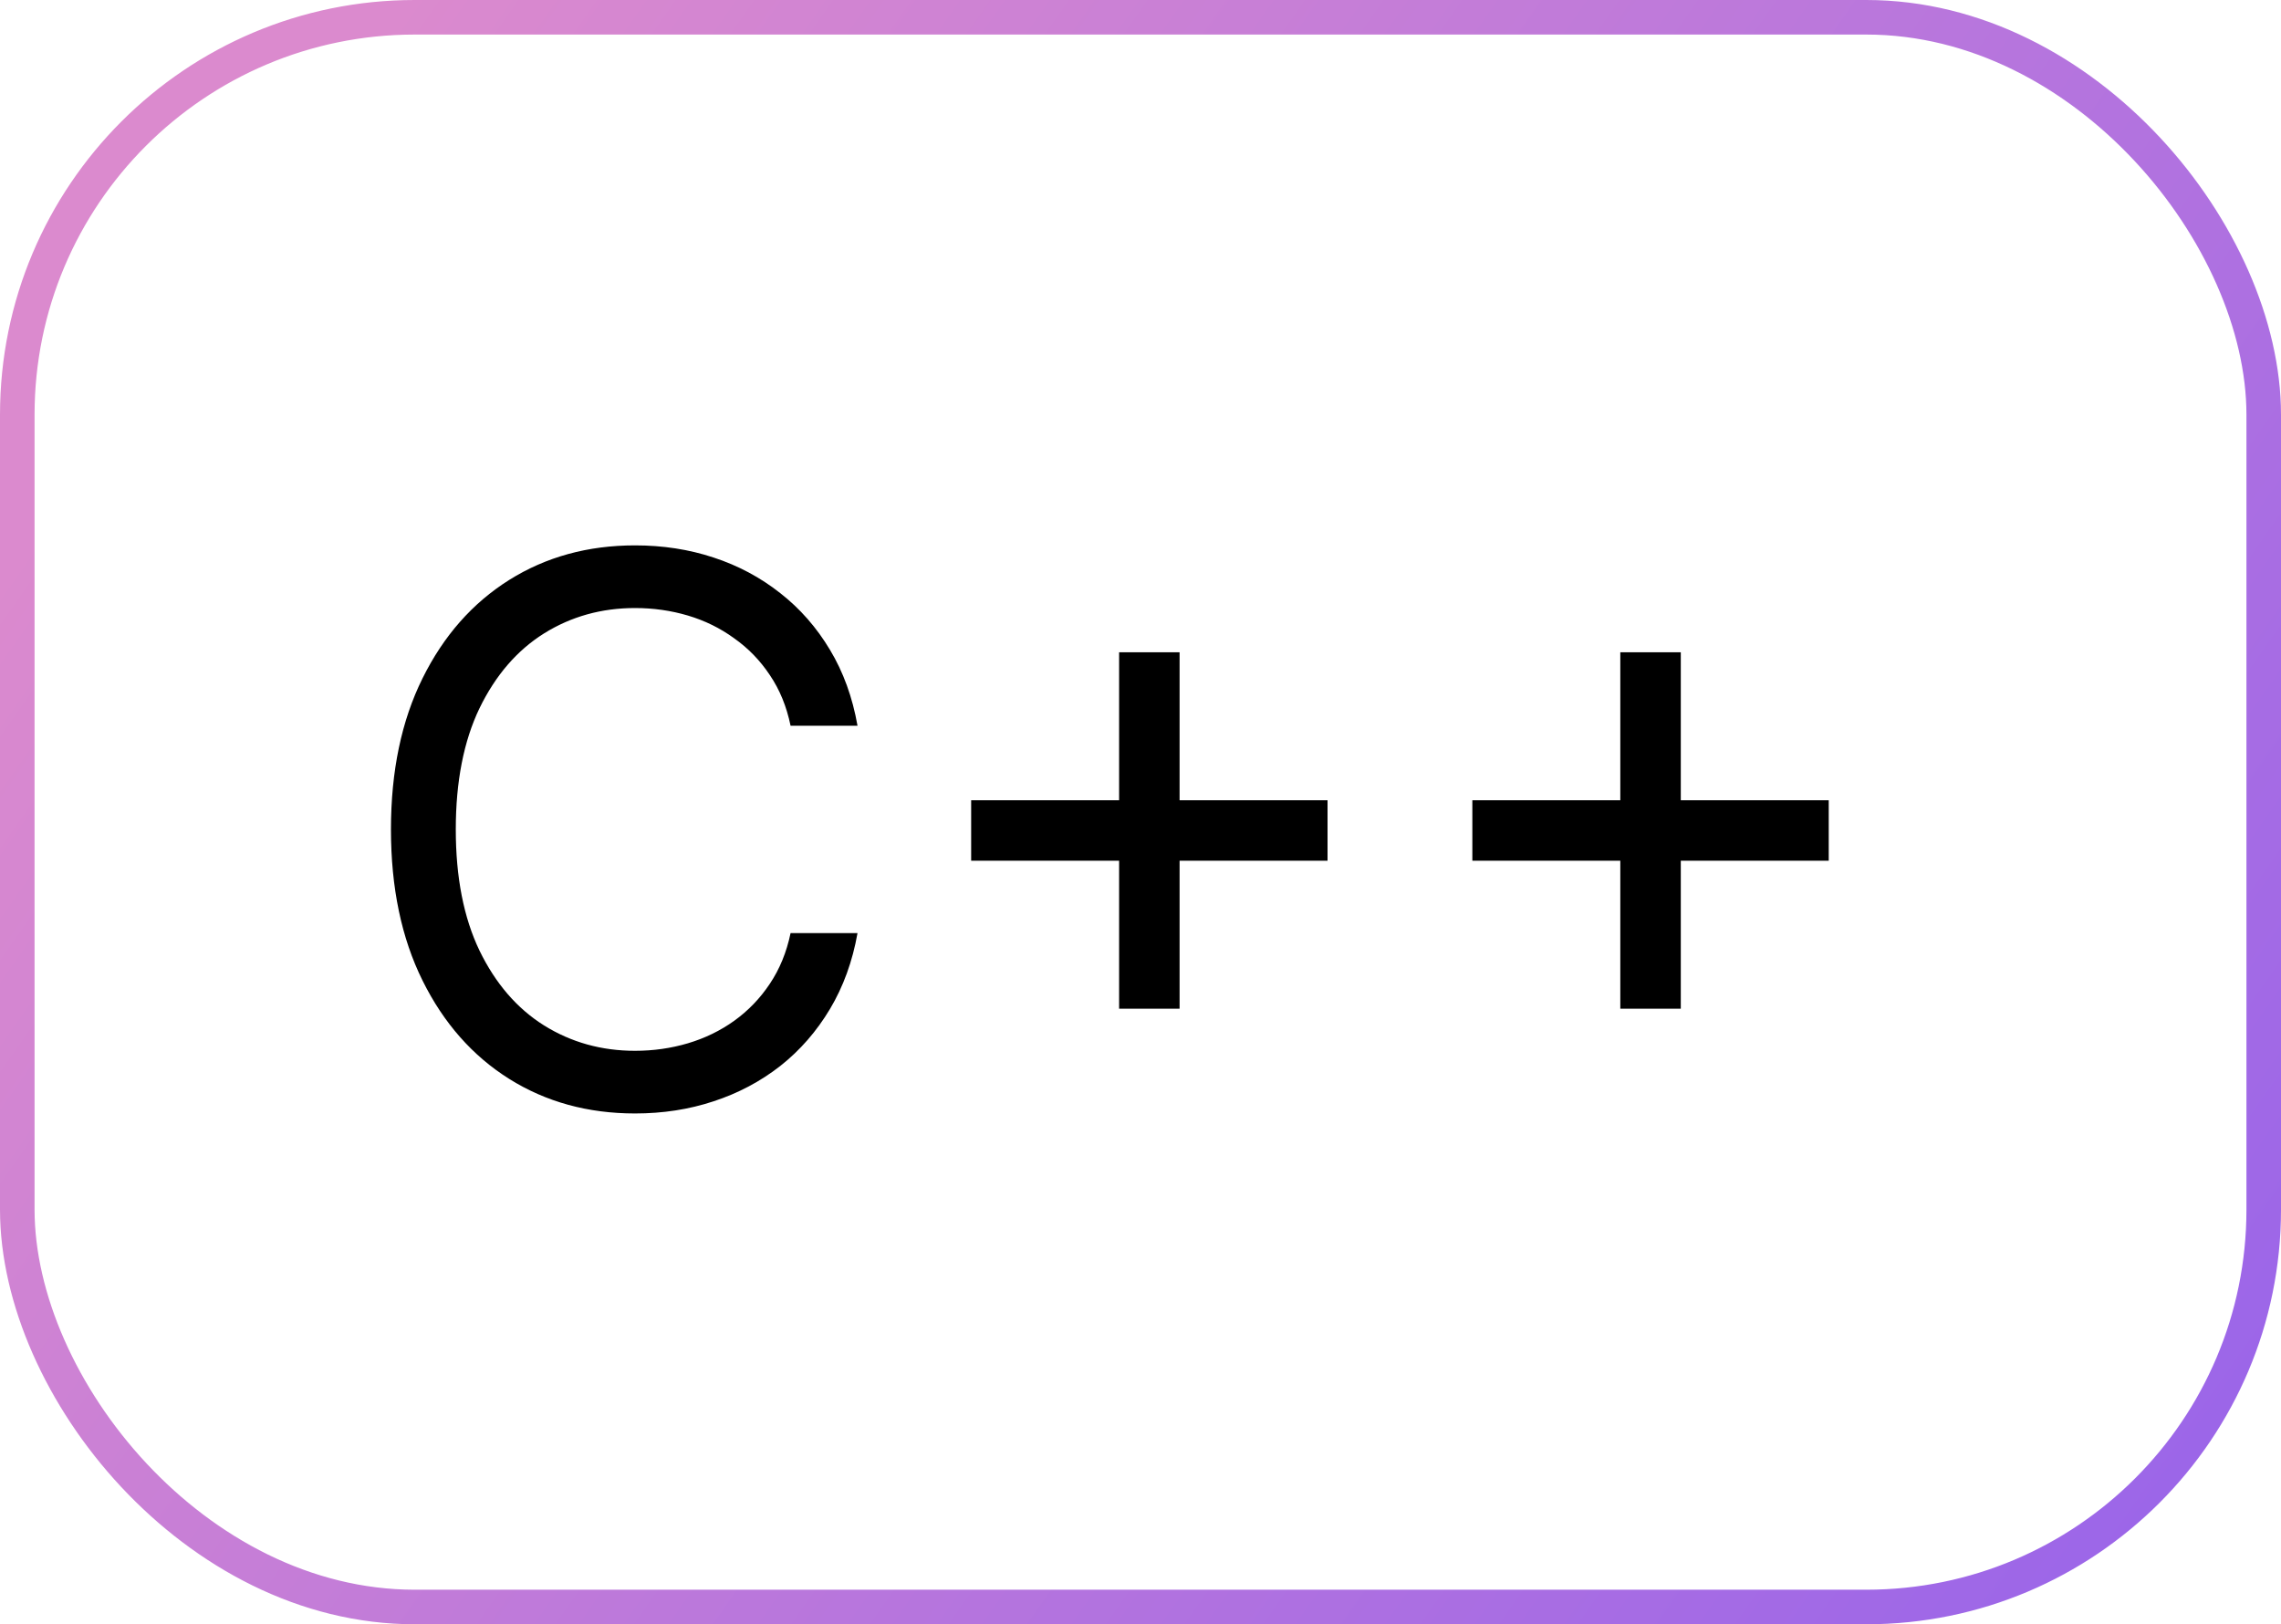 <?xml version="1.0" encoding="UTF-8"?> <svg xmlns="http://www.w3.org/2000/svg" width="66" height="47" viewBox="0 0 66 47" fill="none"><rect x="0.5" y="0.5" width="65" height="46" rx="11.5" stroke="url(#paint0_linear_530_3681)"></rect><path d="M24.812 21H22.875C22.76 20.443 22.56 19.953 22.273 19.531C21.992 19.109 21.648 18.755 21.242 18.469C20.841 18.177 20.396 17.958 19.906 17.812C19.417 17.667 18.906 17.594 18.375 17.594C17.406 17.594 16.529 17.838 15.742 18.328C14.961 18.818 14.338 19.539 13.875 20.492C13.417 21.445 13.188 22.615 13.188 24C13.188 25.385 13.417 26.555 13.875 27.508C14.338 28.461 14.961 29.182 15.742 29.672C16.529 30.162 17.406 30.406 18.375 30.406C18.906 30.406 19.417 30.333 19.906 30.188C20.396 30.042 20.841 29.826 21.242 29.539C21.648 29.247 21.992 28.891 22.273 28.469C22.56 28.042 22.76 27.552 22.875 27H24.812C24.667 27.818 24.401 28.549 24.016 29.195C23.63 29.841 23.151 30.391 22.578 30.844C22.005 31.292 21.362 31.633 20.648 31.867C19.94 32.102 19.182 32.219 18.375 32.219C17.01 32.219 15.797 31.885 14.734 31.219C13.672 30.552 12.836 29.604 12.227 28.375C11.617 27.146 11.312 25.688 11.312 24C11.312 22.312 11.617 20.854 12.227 19.625C12.836 18.396 13.672 17.448 14.734 16.781C15.797 16.115 17.01 15.781 18.375 15.781C19.182 15.781 19.94 15.898 20.648 16.133C21.362 16.367 22.005 16.711 22.578 17.164C23.151 17.612 23.63 18.159 24.016 18.805C24.401 19.445 24.667 20.177 24.812 21ZM32.381 29.188V18.875H34.131V29.188H32.381ZM28.1 24.906V23.156H38.412V24.906H28.1ZM46.883 29.188V18.875H48.633V29.188H46.883ZM42.602 24.906V23.156H52.914V24.906H42.602Z" fill="black"></path><defs><linearGradient id="paint0_linear_530_3681" x1="28.373" y1="-23.851" x2="90.771" y2="20.053" gradientUnits="userSpaceOnUse"><stop stop-color="#DB8ACE"></stop><stop offset="1" stop-color="#9361EC"></stop></linearGradient></defs></svg> 